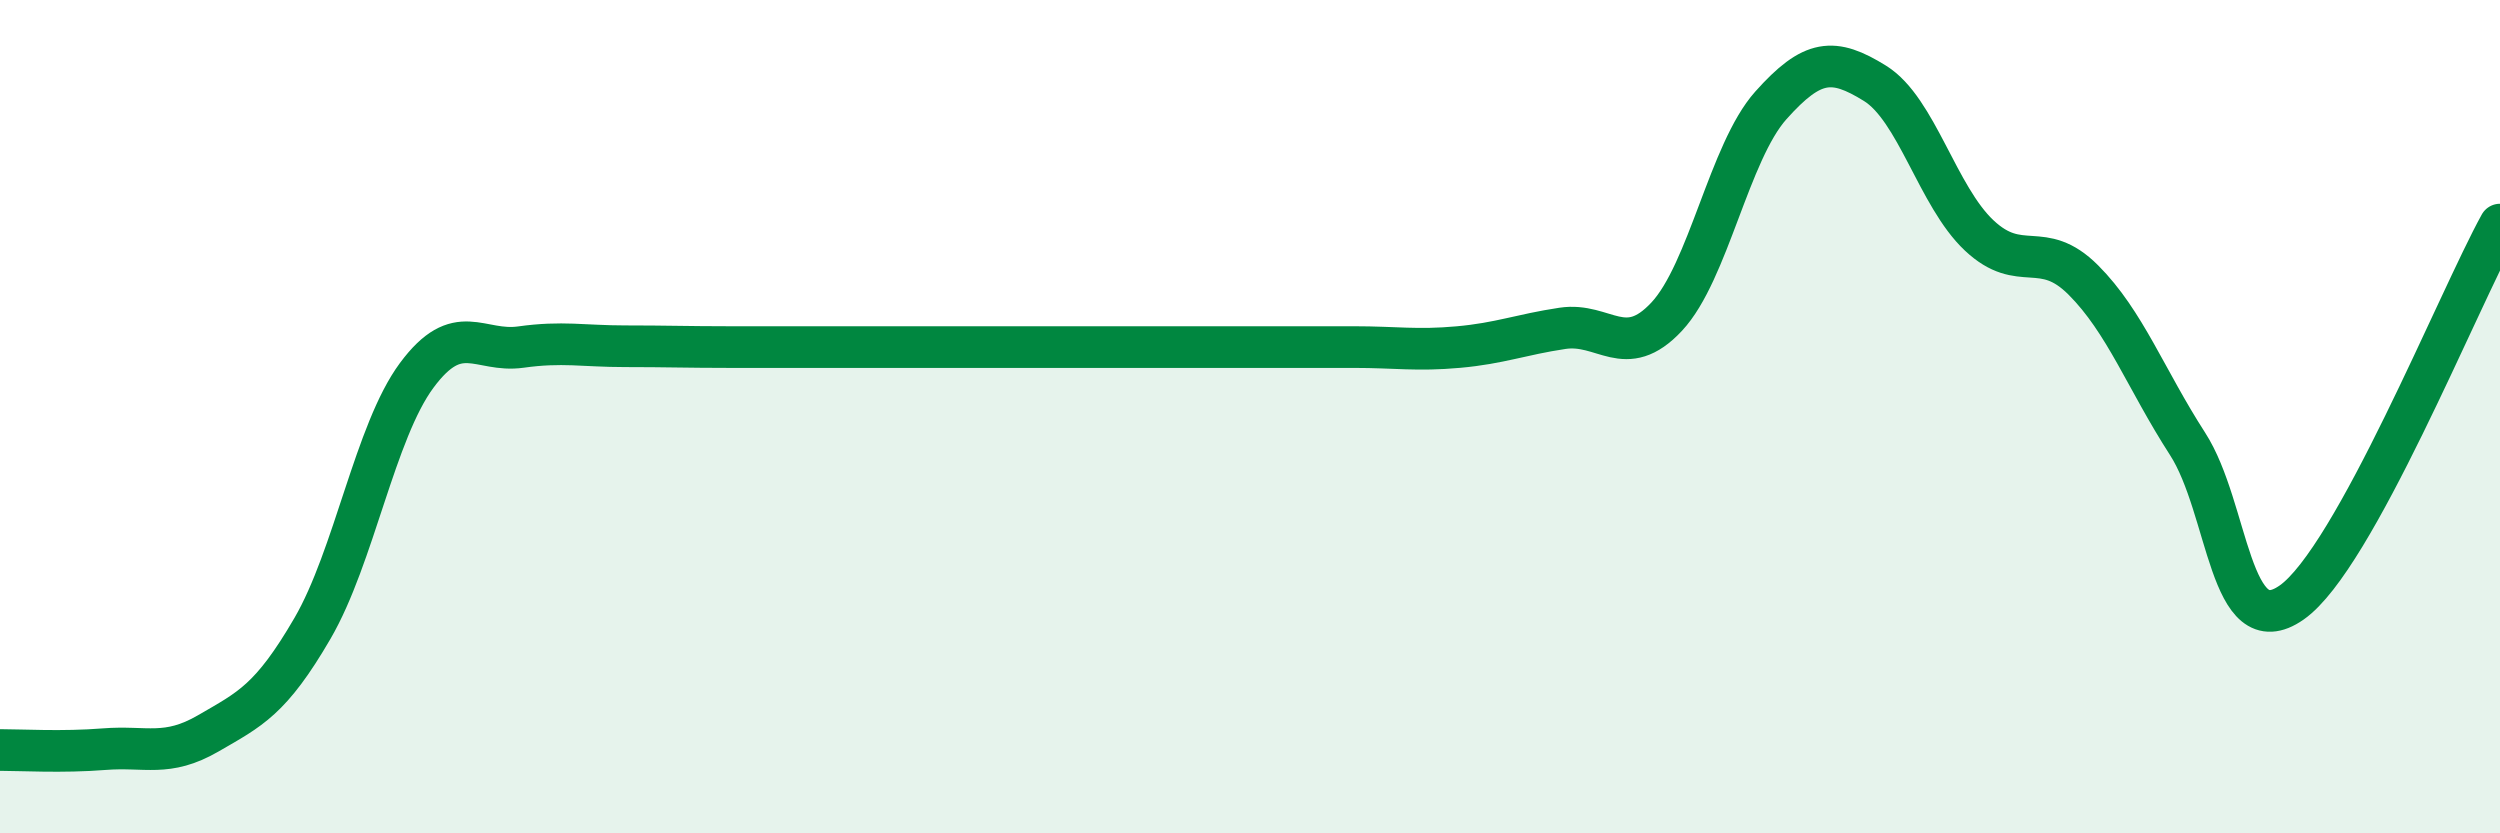 
    <svg width="60" height="20" viewBox="0 0 60 20" xmlns="http://www.w3.org/2000/svg">
      <path
        d="M 0,18 C 0.5,18 1.5,18.06 2.5,17.98 C 3.5,17.9 4,18.18 5,17.6 C 6,17.02 6.5,16.8 7.5,15.08 C 8.5,13.36 9,10.36 10,9.01 C 11,7.66 11.5,8.47 12.5,8.33 C 13.5,8.19 14,8.31 15,8.31 C 16,8.31 16.5,8.33 17.5,8.33 C 18.5,8.33 19,8.33 20,8.33 C 21,8.33 21.5,8.33 22.5,8.33 C 23.5,8.33 24,8.33 25,8.33 C 26,8.33 26.5,8.33 27.5,8.33 C 28.5,8.33 29,8.33 30,8.33 C 31,8.33 31.5,8.33 32.5,8.33 C 33.5,8.33 34,8.42 35,8.33 C 36,8.24 36.5,8.03 37.5,7.88 C 38.5,7.73 39,8.67 40,7.6 C 41,6.53 41.5,3.65 42.5,2.53 C 43.5,1.41 44,1.38 45,2 C 46,2.62 46.5,4.71 47.5,5.65 C 48.5,6.59 49,5.72 50,6.72 C 51,7.72 51.5,9.1 52.5,10.65 C 53.5,12.2 53.5,15.51 55,14.46 C 56.5,13.41 59,7.2 60,5.39L60 20L0 20Z"
        fill="#008740"
        opacity="0.1"
        stroke-linecap="round"
        stroke-linejoin="round"
      />
      <path
        d="M 0,18 C 0.5,18 1.5,18.06 2.5,17.98 C 3.5,17.9 4,18.18 5,17.6 C 6,17.02 6.5,16.8 7.5,15.08 C 8.5,13.36 9,10.36 10,9.01 C 11,7.66 11.5,8.47 12.5,8.33 C 13.5,8.19 14,8.31 15,8.31 C 16,8.31 16.5,8.33 17.5,8.33 C 18.5,8.33 19,8.33 20,8.33 C 21,8.33 21.5,8.33 22.5,8.33 C 23.5,8.33 24,8.33 25,8.33 C 26,8.33 26.5,8.33 27.5,8.33 C 28.5,8.33 29,8.33 30,8.33 C 31,8.33 31.5,8.33 32.5,8.33 C 33.5,8.33 34,8.42 35,8.33 C 36,8.24 36.5,8.03 37.5,7.88 C 38.5,7.73 39,8.67 40,7.6 C 41,6.53 41.5,3.65 42.5,2.53 C 43.5,1.41 44,1.38 45,2 C 46,2.62 46.5,4.71 47.5,5.65 C 48.5,6.59 49,5.72 50,6.72 C 51,7.72 51.5,9.1 52.5,10.65 C 53.5,12.2 53.5,15.51 55,14.46 C 56.5,13.41 59,7.2 60,5.39"
        stroke="#008740"
        stroke-width="1"
        fill="none"
        stroke-linecap="round"
        stroke-linejoin="round"
      />
    </svg>
  